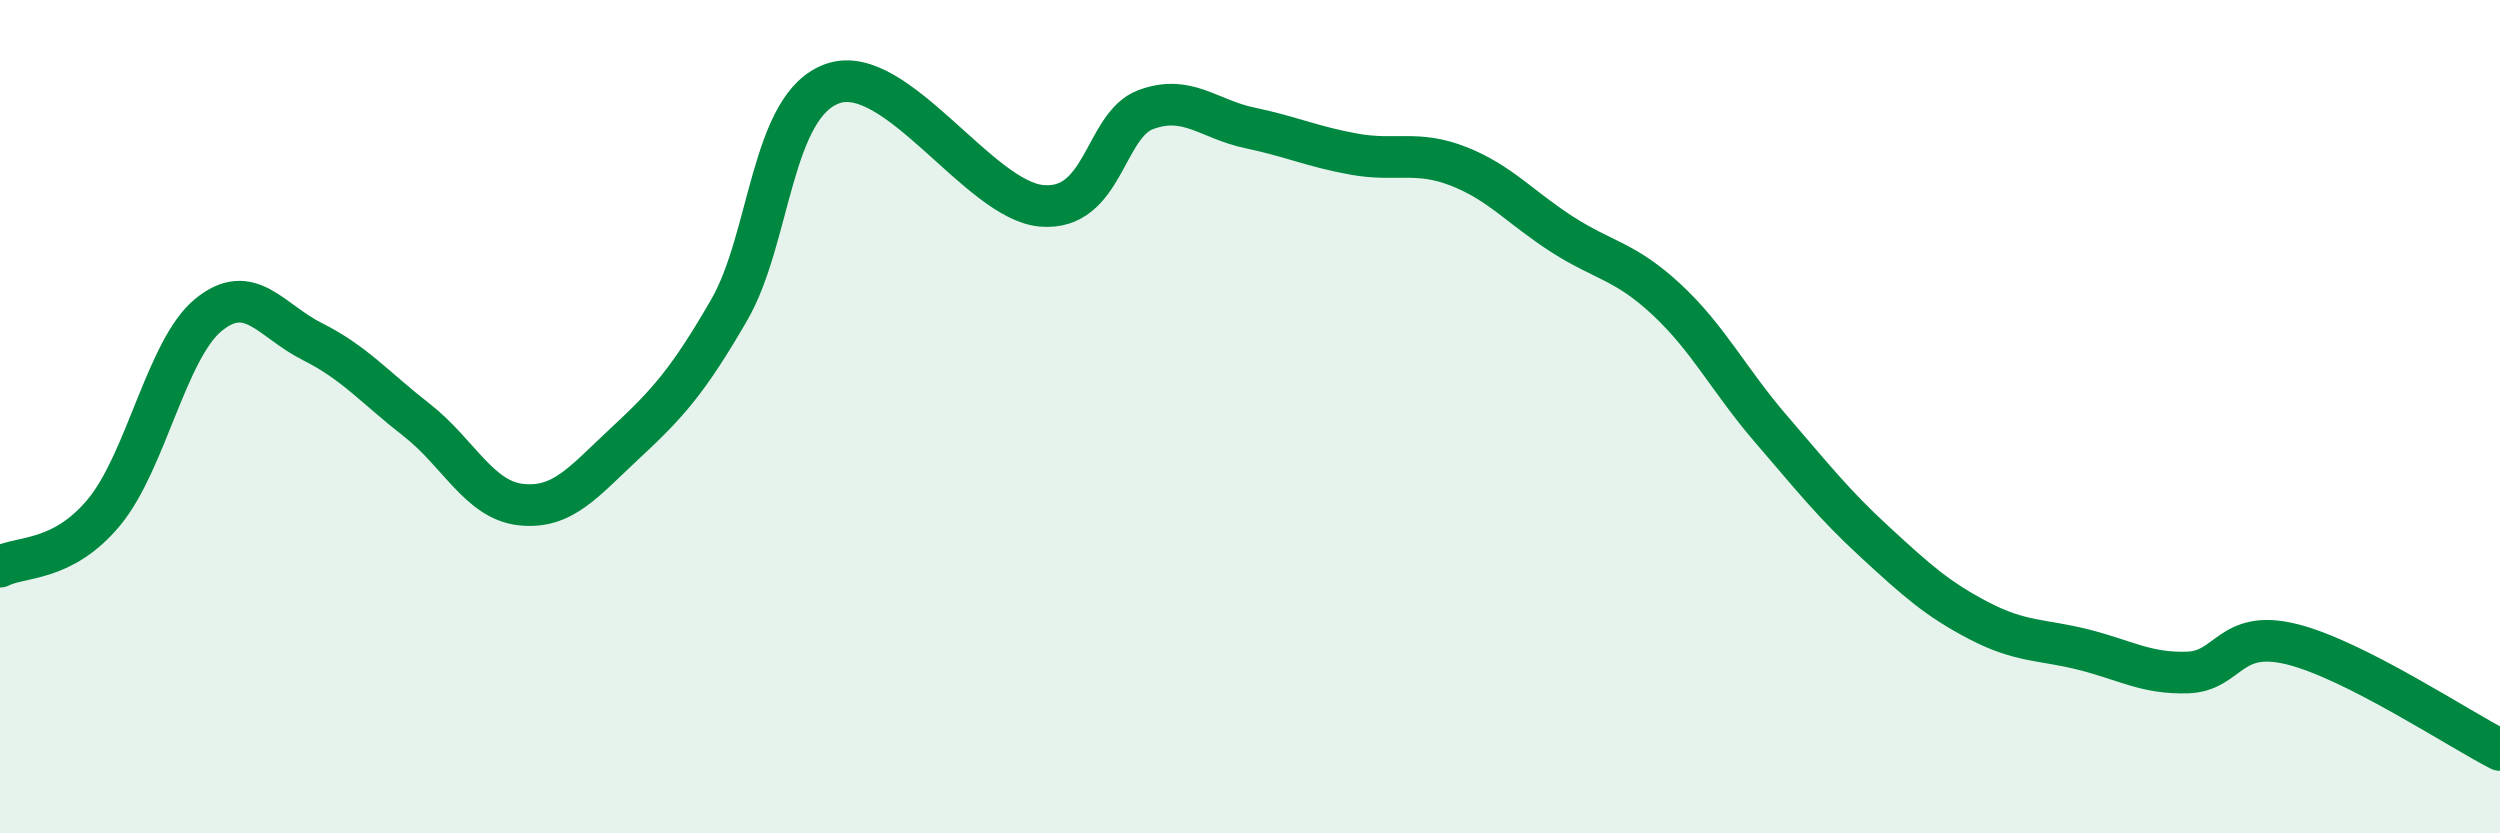 
    <svg width="60" height="20" viewBox="0 0 60 20" xmlns="http://www.w3.org/2000/svg">
      <path
        d="M 0,13.6 C 0.5,13.34 1.5,13.5 2.5,12.29 C 3.5,11.08 4,8.38 5,7.56 C 6,6.74 6.5,7.7 7.5,8.2 C 8.5,8.7 9,9.3 10,10.08 C 11,10.86 11.5,12 12.5,12.11 C 13.5,12.22 14,11.57 15,10.64 C 16,9.71 16.5,9.17 17.5,7.44 C 18.5,5.71 18.5,2.5 20,2 C 21.5,1.5 23.5,4.81 25,4.94 C 26.5,5.07 26.5,3 27.5,2.63 C 28.5,2.26 29,2.86 30,3.07 C 31,3.28 31.5,3.52 32.5,3.7 C 33.5,3.88 34,3.6 35,3.99 C 36,4.38 36.5,4.99 37.5,5.63 C 38.5,6.27 39,6.26 40,7.19 C 41,8.12 41.5,9.13 42.5,10.29 C 43.5,11.45 44,12.09 45,13.01 C 46,13.93 46.5,14.38 47.5,14.9 C 48.5,15.42 49,15.34 50,15.59 C 51,15.84 51.5,16.17 52.5,16.14 C 53.5,16.11 53.5,15.09 55,15.46 C 56.5,15.83 59,17.49 60,18L60 20L0 20Z"
        fill="#008740"
        opacity="0.1"
        stroke-linecap="round"
        stroke-linejoin="round"
      />
      <path
        d="M 0,13.6 C 0.5,13.34 1.5,13.5 2.5,12.29 C 3.5,11.08 4,8.38 5,7.56 C 6,6.74 6.5,7.7 7.5,8.2 C 8.5,8.7 9,9.3 10,10.08 C 11,10.86 11.5,12 12.5,12.11 C 13.5,12.22 14,11.57 15,10.64 C 16,9.71 16.5,9.17 17.5,7.44 C 18.5,5.71 18.5,2.5 20,2 C 21.5,1.5 23.5,4.81 25,4.94 C 26.5,5.07 26.5,3 27.5,2.63 C 28.5,2.26 29,2.86 30,3.07 C 31,3.28 31.5,3.52 32.5,3.7 C 33.5,3.88 34,3.6 35,3.99 C 36,4.38 36.5,4.99 37.5,5.63 C 38.5,6.27 39,6.26 40,7.19 C 41,8.12 41.5,9.13 42.5,10.29 C 43.5,11.45 44,12.09 45,13.01 C 46,13.93 46.5,14.38 47.5,14.9 C 48.5,15.42 49,15.34 50,15.59 C 51,15.84 51.5,16.17 52.5,16.14 C 53.5,16.11 53.5,15.09 55,15.46 C 56.5,15.83 59,17.49 60,18"
        stroke="#008740"
        stroke-width="1"
        fill="none"
        stroke-linecap="round"
        stroke-linejoin="round"
      />
    </svg>
  